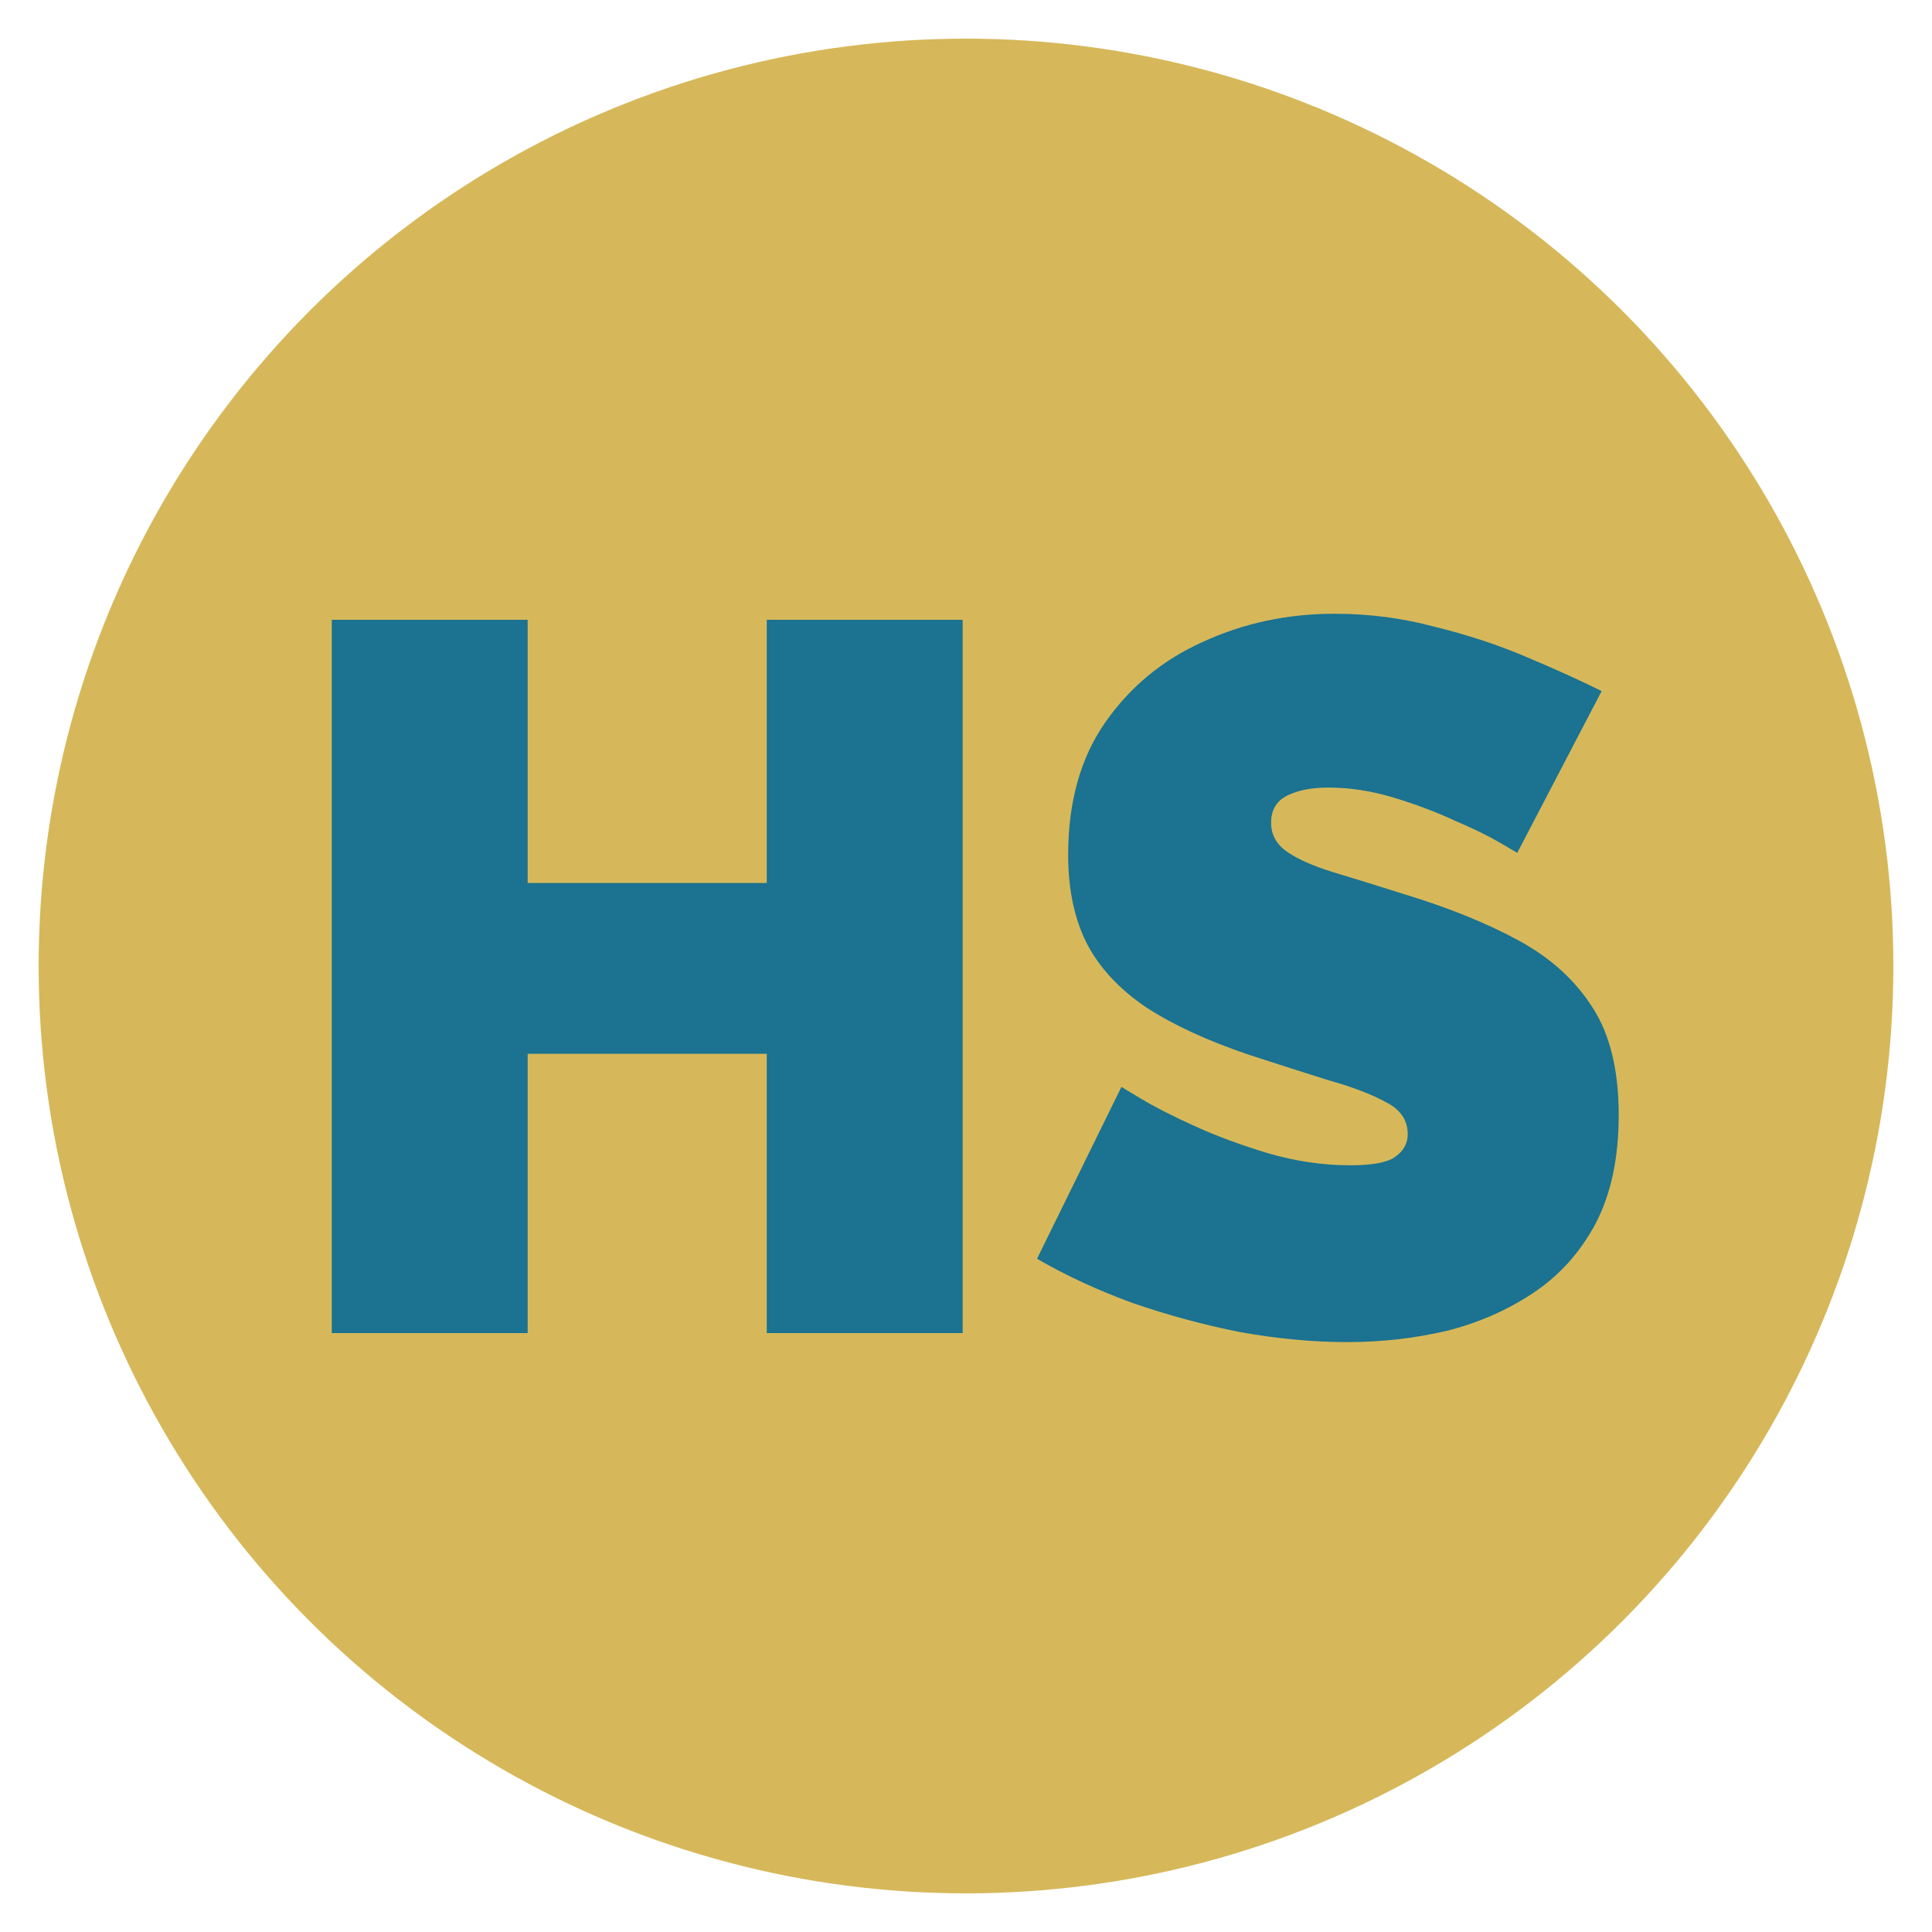 <?xml version="1.0" encoding="UTF-8"?>
<svg xmlns="http://www.w3.org/2000/svg" width="100" height="100" viewBox="0 0 100 100" fill="none">
  <circle cx="50" cy="50" r="48" fill="#D6B85A"></circle>
  <path d="M49.828 32.08V69H39.688V54.544H27.312V69H17.172V32.08H27.312V45.704H39.688V32.08H49.828ZM78.532 44.144C78.532 44.144 78.237 43.971 77.648 43.624C77.059 43.277 76.279 42.896 75.308 42.48C74.337 42.029 73.28 41.631 72.136 41.284C70.992 40.937 69.865 40.764 68.756 40.764C67.889 40.764 67.179 40.903 66.624 41.18C66.069 41.457 65.792 41.925 65.792 42.584C65.792 43.208 66.069 43.711 66.624 44.092C67.179 44.473 67.959 44.82 68.964 45.132C70.004 45.444 71.235 45.825 72.656 46.276C74.944 46.969 76.92 47.767 78.584 48.668C80.248 49.569 81.531 50.731 82.432 52.152C83.333 53.539 83.784 55.393 83.784 57.716C83.784 59.935 83.385 61.807 82.588 63.332C81.791 64.823 80.716 66.019 79.364 66.92C78.012 67.821 76.504 68.48 74.84 68.896C73.176 69.277 71.477 69.468 69.744 69.468C67.976 69.468 66.121 69.295 64.18 68.948C62.273 68.567 60.419 68.064 58.616 67.44C56.813 66.781 55.167 66.019 53.676 65.152L58.044 56.26C58.044 56.26 58.391 56.468 59.084 56.884C59.777 57.3 60.696 57.768 61.84 58.288C62.984 58.808 64.249 59.276 65.636 59.692C67.057 60.108 68.479 60.316 69.9 60.316C71.009 60.316 71.772 60.177 72.188 59.9C72.639 59.588 72.864 59.189 72.864 58.704C72.864 57.976 72.483 57.421 71.72 57.04C70.957 56.624 69.952 56.243 68.704 55.896C67.491 55.515 66.139 55.081 64.648 54.596C62.499 53.868 60.731 53.053 59.344 52.152C57.957 51.216 56.935 50.124 56.276 48.876C55.617 47.593 55.288 46.051 55.288 44.248C55.288 41.509 55.929 39.221 57.212 37.384C58.495 35.547 60.176 34.16 62.256 33.224C64.371 32.253 66.641 31.768 69.068 31.768C70.871 31.768 72.604 31.993 74.268 32.444C75.967 32.86 77.544 33.38 79 34.004C80.491 34.628 81.791 35.217 82.9 35.772L78.532 44.144Z" fill="#1B7291"></path>
</svg>
